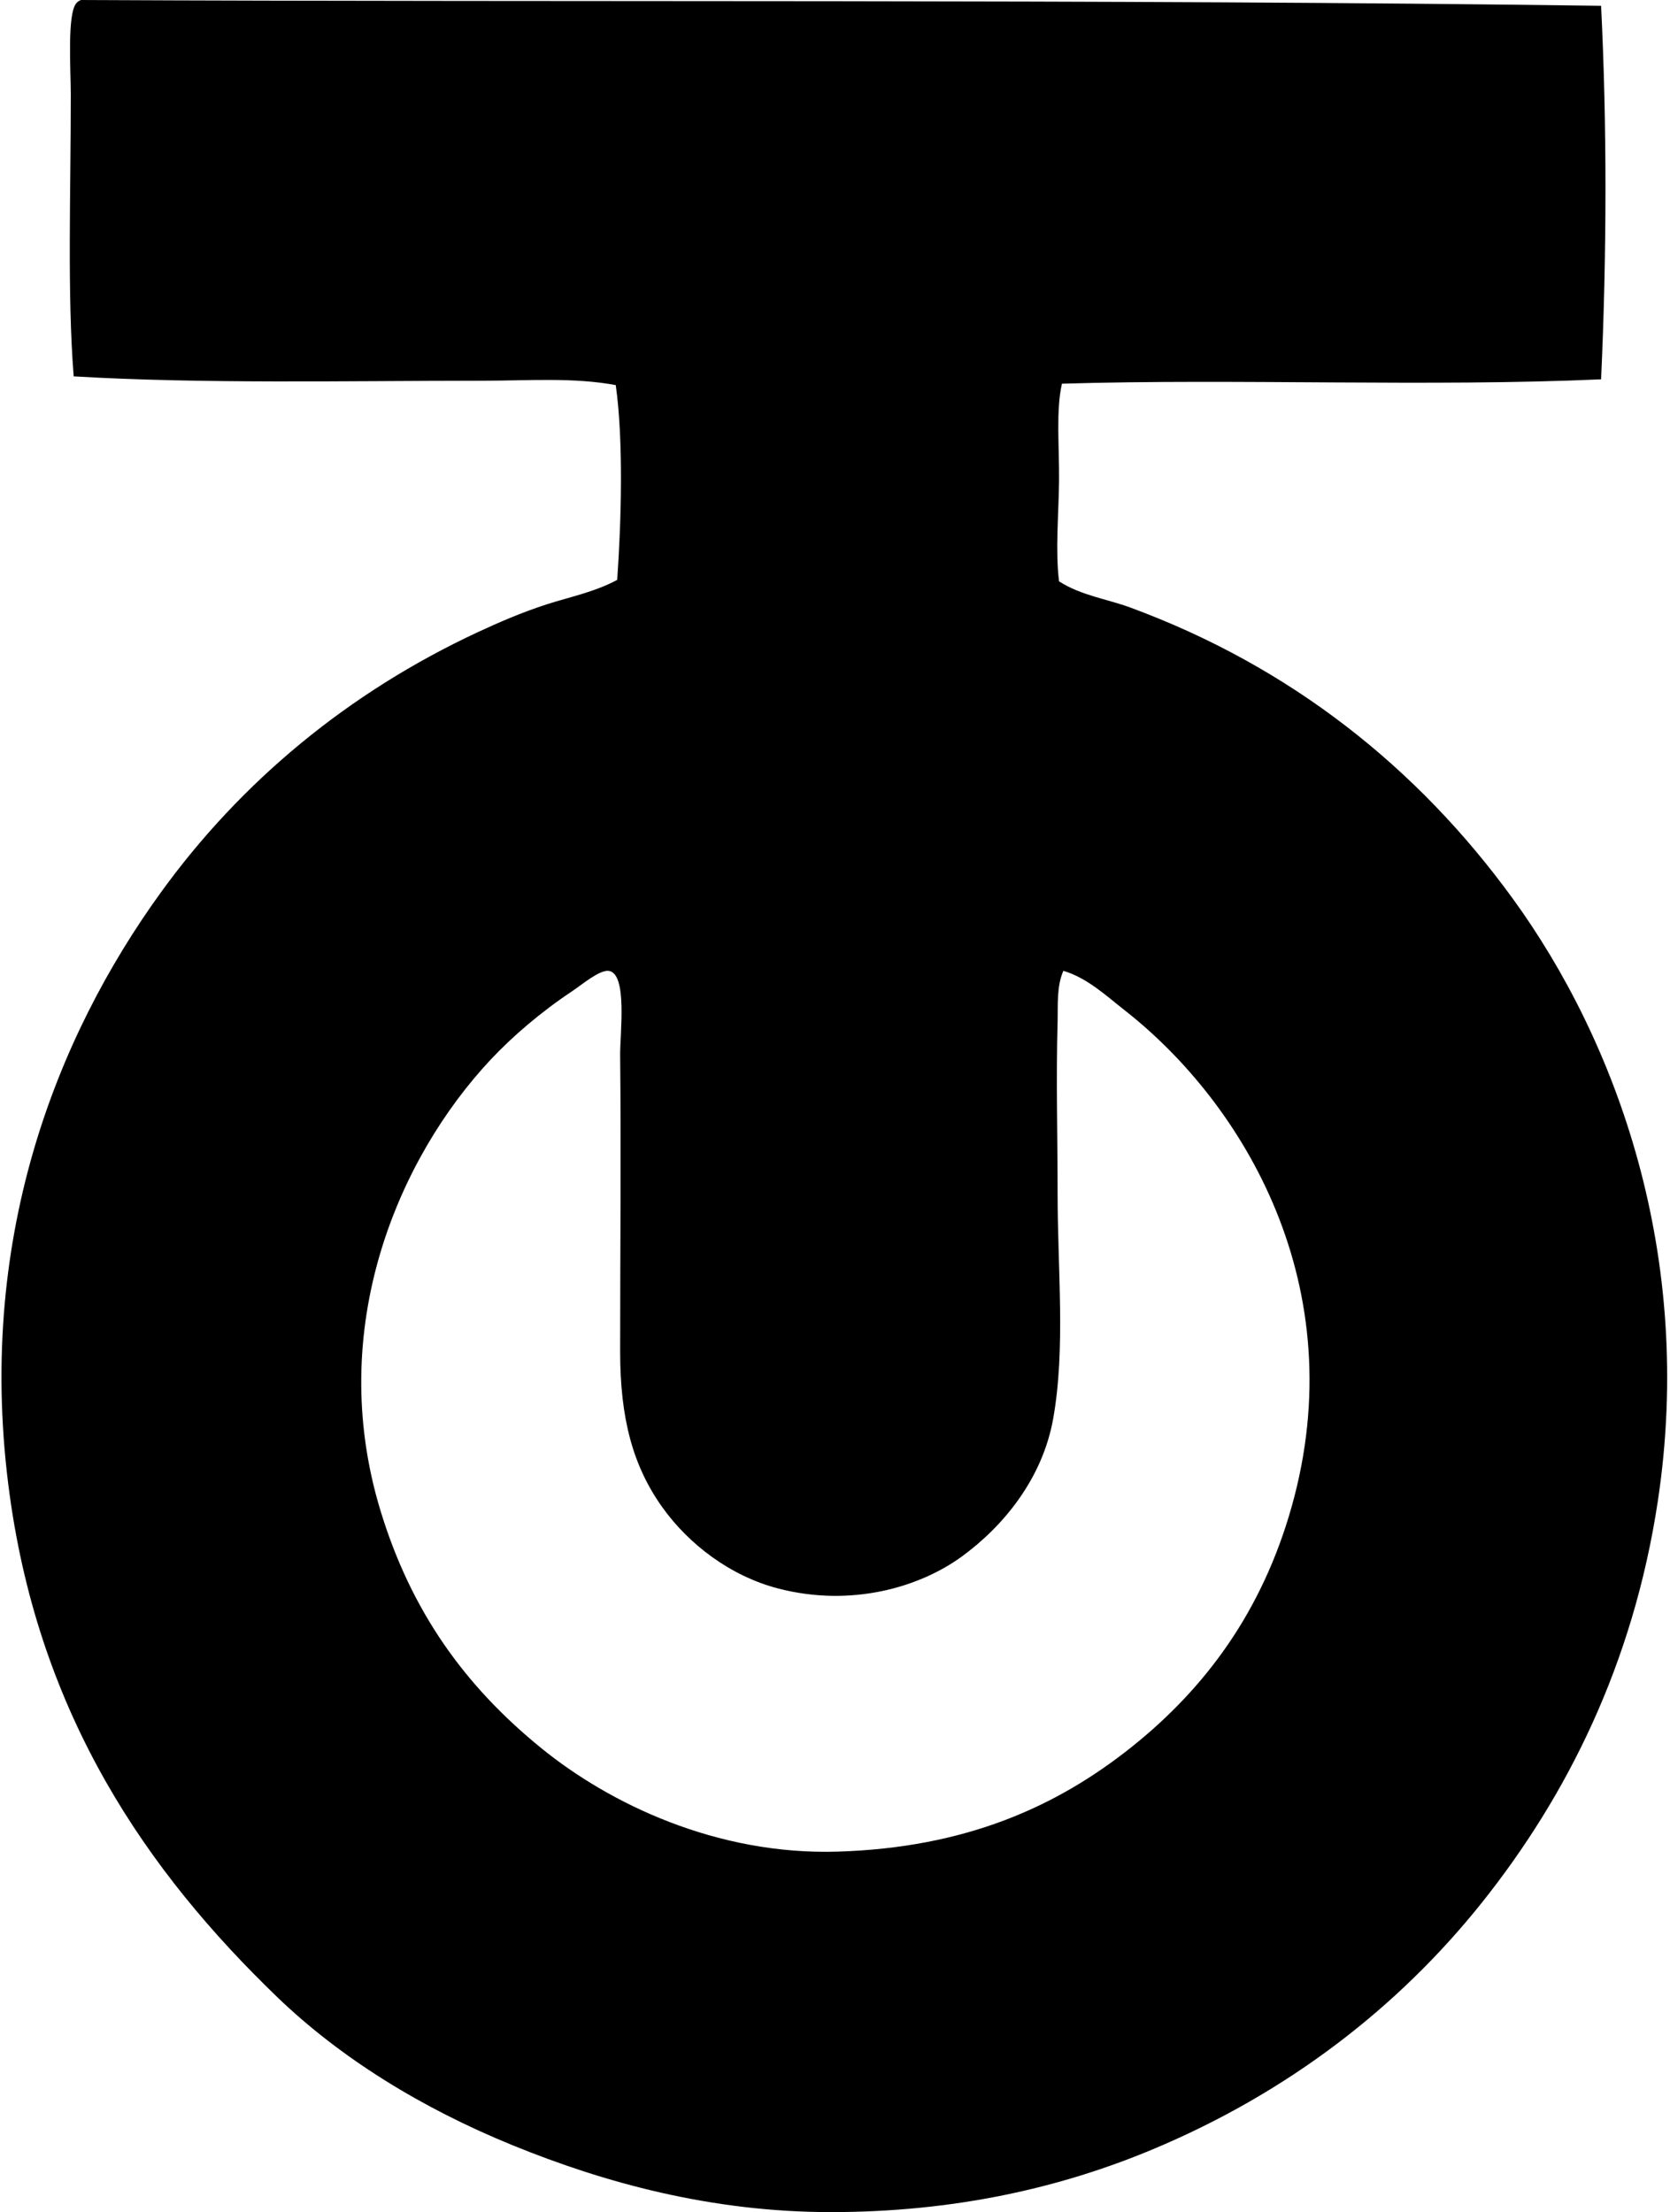 <svg xmlns="http://www.w3.org/2000/svg" width="151" height="200" fill="none" viewBox="0 0 151 200">
  <path fill="#000" fill-rule="evenodd" d="M144.77.525c.531 10.77.522 22.26 0 33.77-15.61.698-32.798-.084-48.75.394-.558 2.495-.231 5.675-.262 8.804-.034 3.068-.346 6.268 0 9.068 2.015 1.286 4.352 1.596 6.44 2.364 14.55 5.357 26.012 14.53 34.558 26.28 9.407 12.931 16.504 32.291 13.14 54.532-2.231 14.745-8.25 26.682-15.899 36.269-7.57 9.488-17.584 17.227-29.828 22.338-8.333 3.479-17.908 5.65-29.041 5.65-10.882 0-20.538-2.682-28.779-6.043-8.202-3.345-15.535-7.864-21.289-13.403C13.252 169.172 3.634 155.144.882 135.212c-3.177-23.017 4.215-41.47 13.665-54.531 7.236-10.003 16.92-18.06 28.645-23.523 2.001-.932 4.03-1.8 6.175-2.498 2.113-.687 4.371-1.12 6.44-2.233.368-5.254.58-12.566-.131-17.61-3.814-.715-7.956-.396-12.088-.396-12.121.002-25.314.296-36.925-.394-.589-7.392-.262-16.524-.262-25.485 0-2.172-.352-7.367.525-8.28.097-.122.24-.198.396-.262 44.11.212 92.112-.095 137.448.525ZM95.627 92.378c-.145 5.228 0 10.379 0 15.504 0 6.926.728 14.056-.397 20.368-.982 5.516-4.59 9.801-8.277 12.484-3.827 2.783-9.986 4.584-16.557 2.889-4.374-1.128-8.138-4.028-10.513-7.358-2.67-3.744-3.81-8.046-3.81-14.062 0-9.787.094-17.618 0-26.808-.02-1.91.691-7.44-1.053-7.62-.838-.087-2.41 1.255-3.286 1.839-2.834 1.884-5.388 4.078-7.359 6.175-8.316 8.869-14.994 24.217-9.988 40.735 2.775 9.151 7.64 15.915 14.586 21.549 6.12 4.966 15.795 9.675 26.808 9.329 11.46-.36 19.692-3.995 26.543-9.461 6.7-5.348 11.797-12.274 14.455-21.682 5.633-19.941-4.319-36.5-15.111-44.94-1.639-1.28-3.34-2.9-5.52-3.548-.622 1.427-.482 3.11-.521 4.606Z" clip-rule="evenodd"/>
</svg>
